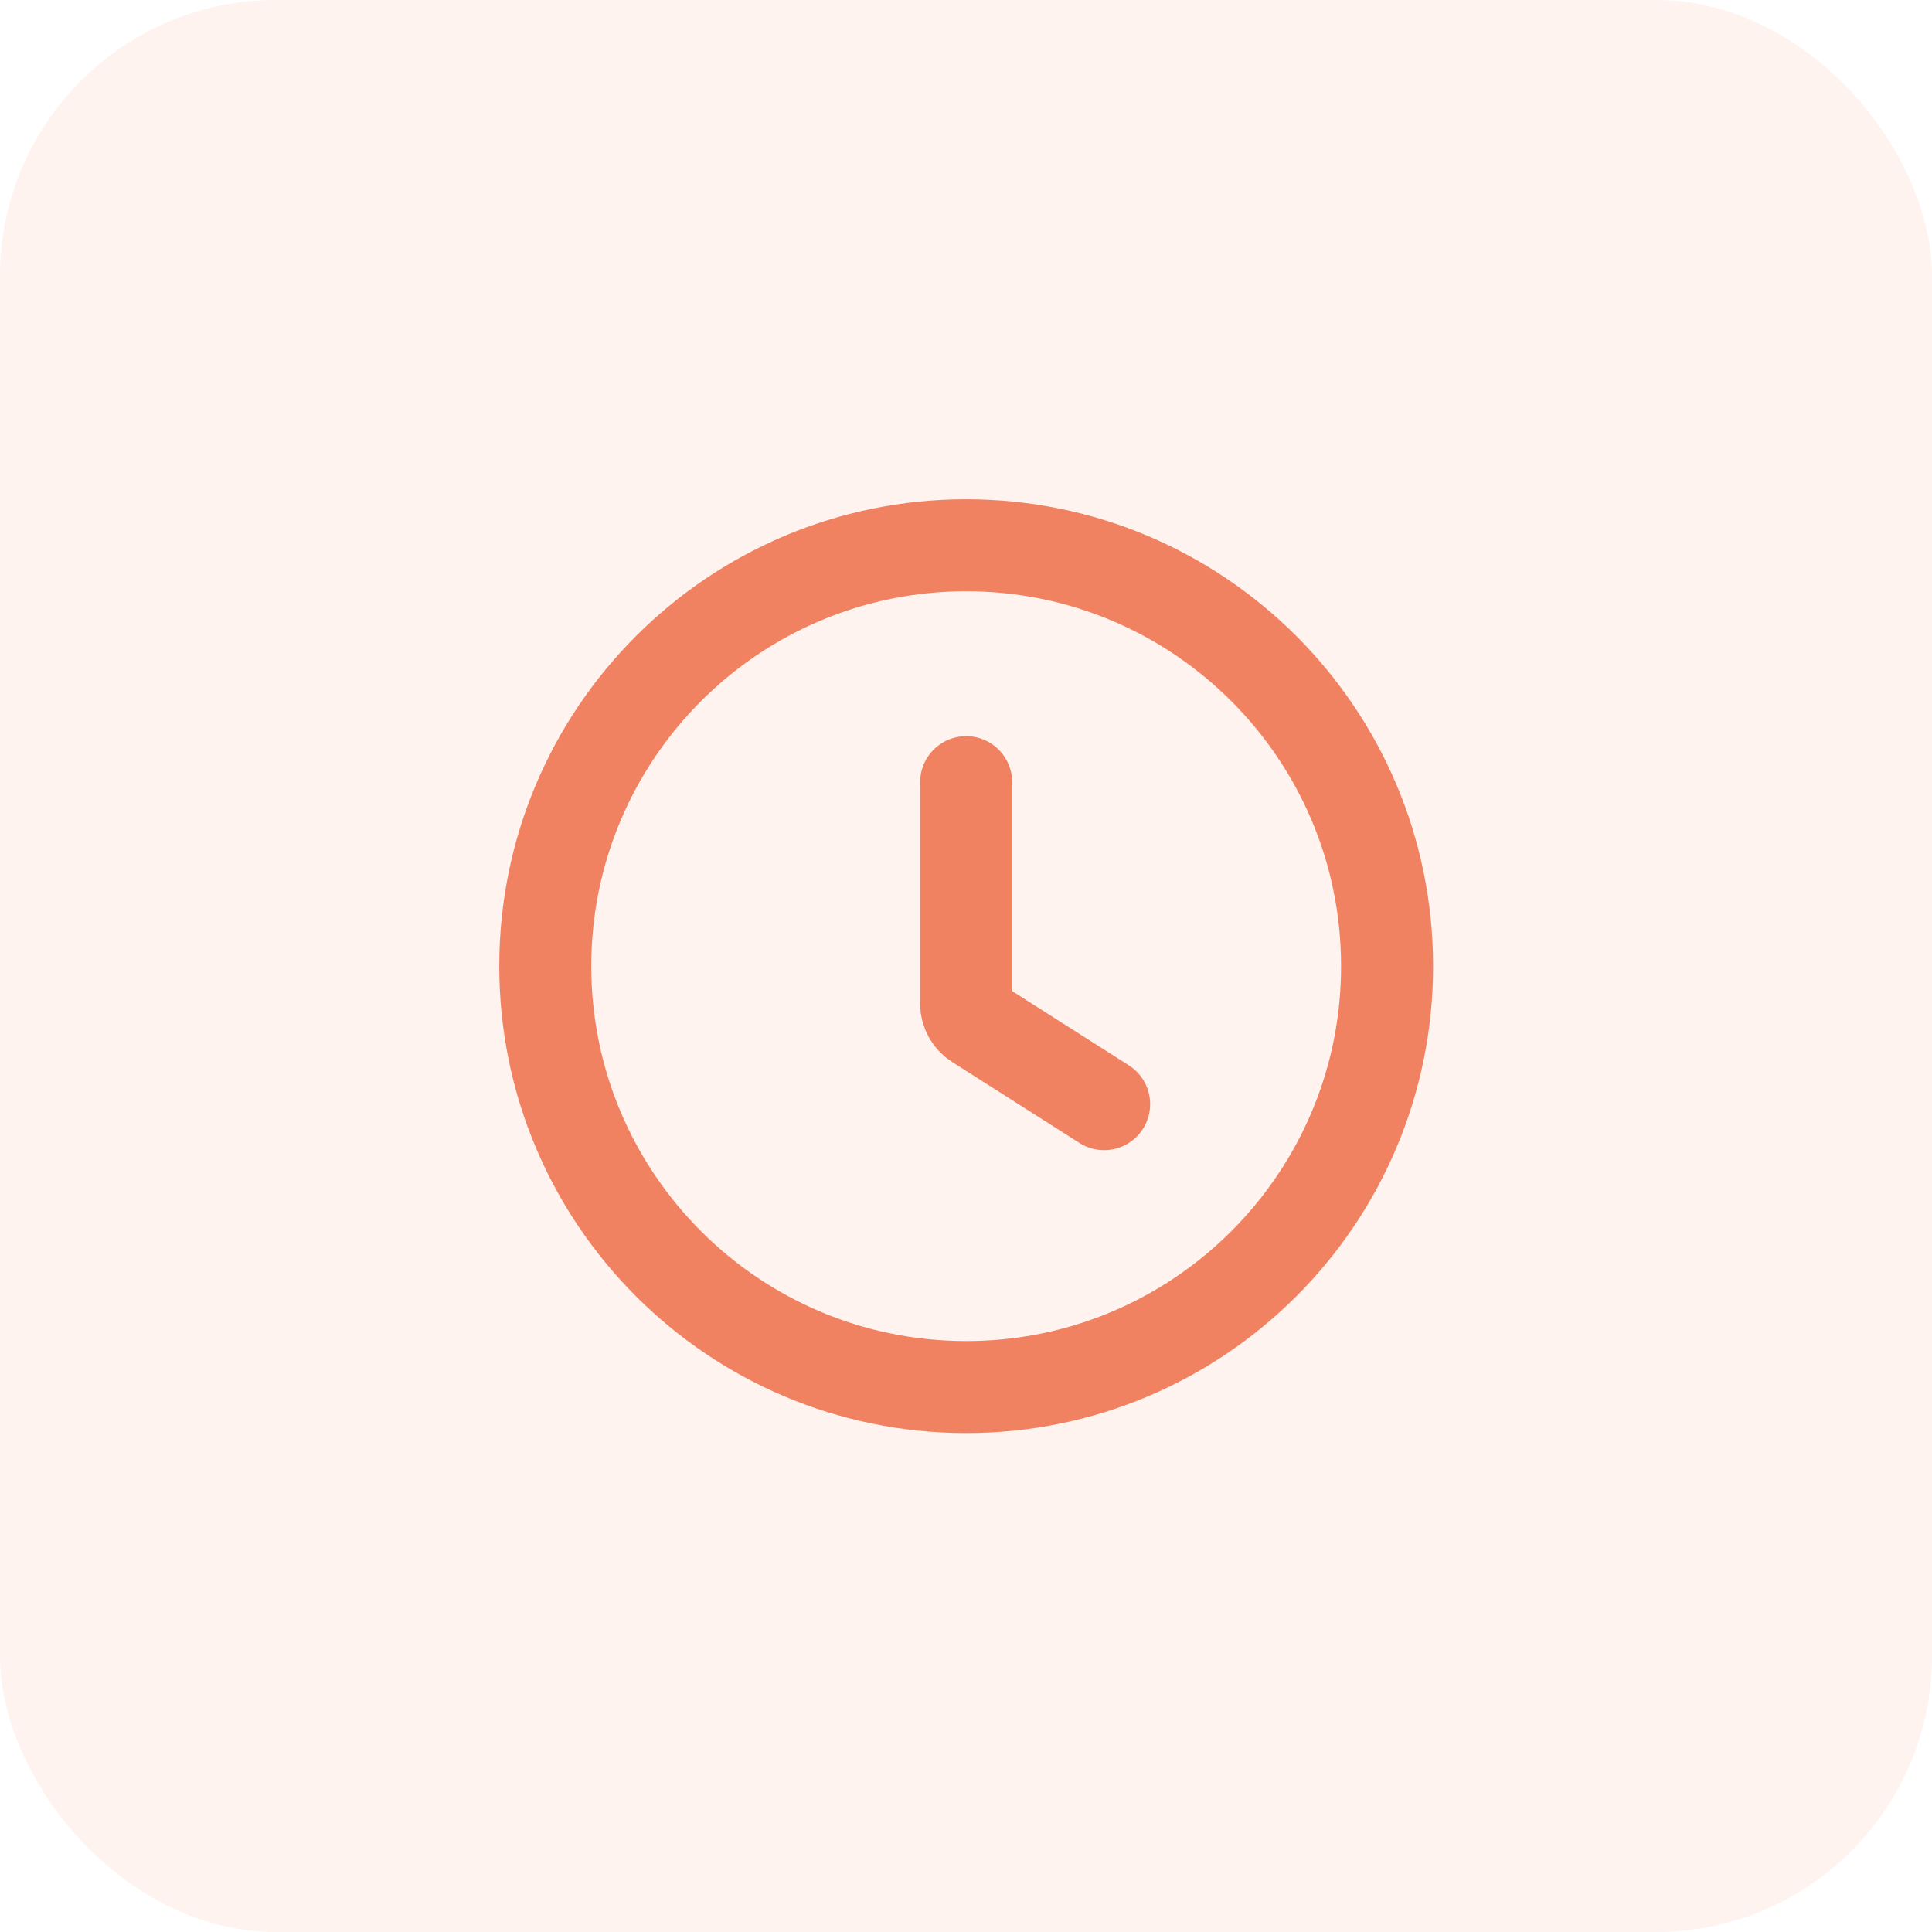 <?xml version="1.0" encoding="UTF-8"?> <svg xmlns="http://www.w3.org/2000/svg" width="40" height="40" viewBox="0 0 40 40" fill="none"><rect width="40" height="40" rx="5.714" fill="#F08262" fill-opacity="0.1"></rect><path d="M20.003 16.194V20.781C20.003 20.944 20.086 21.095 20.224 21.183L22.86 22.86M28.718 20.003C28.718 24.816 24.816 28.718 20.003 28.718C15.191 28.718 11.289 24.816 11.289 20.003C11.289 15.191 15.191 11.289 20.003 11.289C24.816 11.289 28.718 15.191 28.718 20.003Z" stroke="#F08262" stroke-width="1.905" stroke-linecap="round" stroke-linejoin="round"></path></svg> 